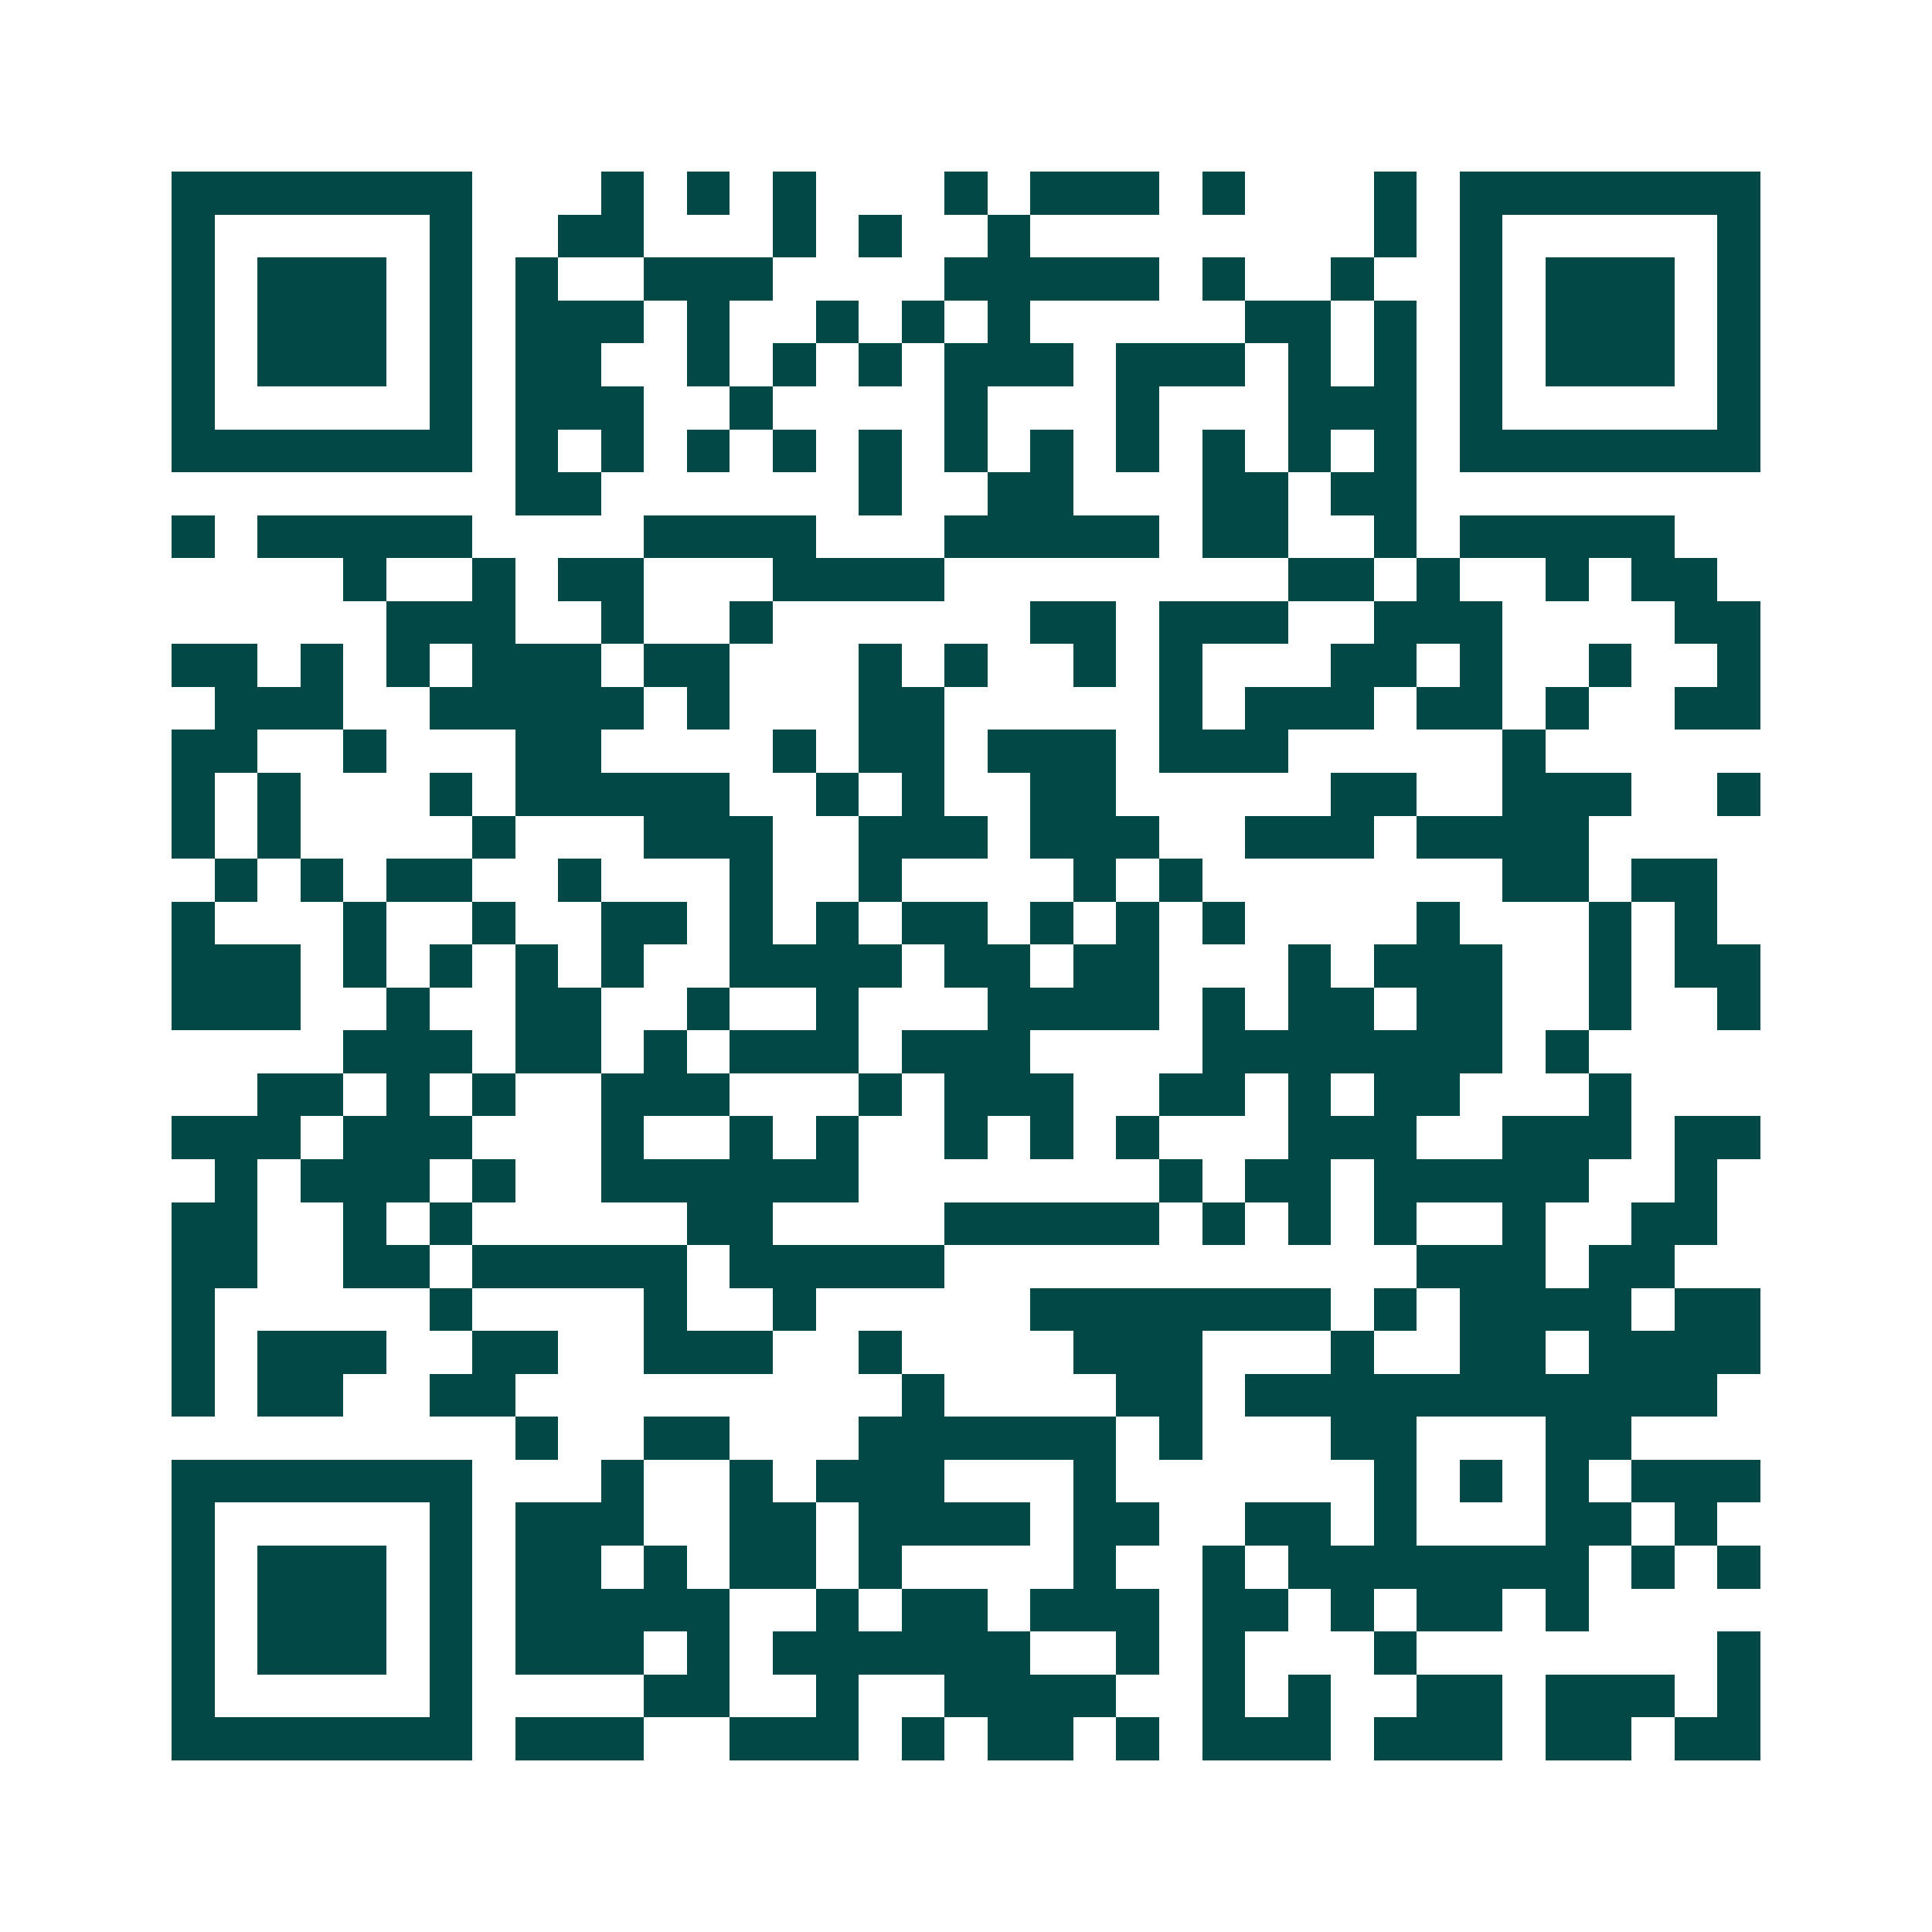 <svg xmlns="http://www.w3.org/2000/svg" width="200" height="200" viewBox="0 0 45 45" shape-rendering="crispEdges"><path fill="#ffffff" d="M0 0h45v45H0z"/><path stroke="#014847" d="M4 4.5h7m3 0h1m1 0h1m1 0h1m3 0h1m1 0h3m1 0h1m3 0h1m1 0h7M4 5.5h1m5 0h1m2 0h2m3 0h1m1 0h1m2 0h1m8 0h1m1 0h1m5 0h1M4 6.5h1m1 0h3m1 0h1m1 0h1m2 0h3m4 0h5m1 0h1m2 0h1m2 0h1m1 0h3m1 0h1M4 7.5h1m1 0h3m1 0h1m1 0h3m1 0h1m2 0h1m1 0h1m1 0h1m5 0h2m1 0h1m1 0h1m1 0h3m1 0h1M4 8.5h1m1 0h3m1 0h1m1 0h2m2 0h1m1 0h1m1 0h1m1 0h3m1 0h3m1 0h1m1 0h1m1 0h1m1 0h3m1 0h1M4 9.5h1m5 0h1m1 0h3m2 0h1m4 0h1m3 0h1m3 0h3m1 0h1m5 0h1M4 10.5h7m1 0h1m1 0h1m1 0h1m1 0h1m1 0h1m1 0h1m1 0h1m1 0h1m1 0h1m1 0h1m1 0h1m1 0h7M12 11.5h2m6 0h1m2 0h2m3 0h2m1 0h2M4 12.5h1m1 0h5m4 0h4m3 0h5m1 0h2m2 0h1m1 0h5M8 13.5h1m2 0h1m1 0h2m3 0h4m8 0h2m1 0h1m2 0h1m1 0h2M9 14.5h3m2 0h1m2 0h1m6 0h2m1 0h3m2 0h3m4 0h2M4 15.5h2m1 0h1m1 0h1m1 0h3m1 0h2m3 0h1m1 0h1m2 0h1m1 0h1m3 0h2m1 0h1m2 0h1m2 0h1M5 16.5h3m2 0h5m1 0h1m3 0h2m5 0h1m1 0h3m1 0h2m1 0h1m2 0h2M4 17.5h2m2 0h1m3 0h2m4 0h1m1 0h2m1 0h3m1 0h3m5 0h1M4 18.5h1m1 0h1m3 0h1m1 0h5m2 0h1m1 0h1m2 0h2m5 0h2m2 0h3m2 0h1M4 19.5h1m1 0h1m4 0h1m3 0h3m2 0h3m1 0h3m2 0h3m1 0h4M5 20.5h1m1 0h1m1 0h2m2 0h1m3 0h1m2 0h1m4 0h1m1 0h1m7 0h2m1 0h2M4 21.5h1m3 0h1m2 0h1m2 0h2m1 0h1m1 0h1m1 0h2m1 0h1m1 0h1m1 0h1m4 0h1m3 0h1m1 0h1M4 22.5h3m1 0h1m1 0h1m1 0h1m1 0h1m2 0h4m1 0h2m1 0h2m3 0h1m1 0h3m2 0h1m1 0h2M4 23.5h3m2 0h1m2 0h2m2 0h1m2 0h1m3 0h4m1 0h1m1 0h2m1 0h2m2 0h1m2 0h1M8 24.5h3m1 0h2m1 0h1m1 0h3m1 0h3m4 0h7m1 0h1M6 25.5h2m1 0h1m1 0h1m2 0h3m3 0h1m1 0h3m2 0h2m1 0h1m1 0h2m3 0h1M4 26.5h3m1 0h3m3 0h1m2 0h1m1 0h1m2 0h1m1 0h1m1 0h1m3 0h3m2 0h3m1 0h2M5 27.5h1m1 0h3m1 0h1m2 0h6m7 0h1m1 0h2m1 0h5m2 0h1M4 28.5h2m2 0h1m1 0h1m5 0h2m4 0h5m1 0h1m1 0h1m1 0h1m2 0h1m2 0h2M4 29.5h2m2 0h2m1 0h5m1 0h5m11 0h3m1 0h2M4 30.5h1m5 0h1m4 0h1m2 0h1m5 0h7m1 0h1m1 0h4m1 0h2M4 31.5h1m1 0h3m2 0h2m2 0h3m2 0h1m4 0h3m3 0h1m2 0h2m1 0h4M4 32.5h1m1 0h2m2 0h2m9 0h1m4 0h2m1 0h11M12 33.5h1m2 0h2m3 0h6m1 0h1m3 0h2m3 0h2M4 34.5h7m3 0h1m2 0h1m1 0h3m3 0h1m6 0h1m1 0h1m1 0h1m1 0h3M4 35.5h1m5 0h1m1 0h3m2 0h2m1 0h4m1 0h2m2 0h2m1 0h1m3 0h2m1 0h1M4 36.5h1m1 0h3m1 0h1m1 0h2m1 0h1m1 0h2m1 0h1m4 0h1m2 0h1m1 0h7m1 0h1m1 0h1M4 37.5h1m1 0h3m1 0h1m1 0h5m2 0h1m1 0h2m1 0h3m1 0h2m1 0h1m1 0h2m1 0h1M4 38.5h1m1 0h3m1 0h1m1 0h3m1 0h1m1 0h6m2 0h1m1 0h1m3 0h1m7 0h1M4 39.5h1m5 0h1m4 0h2m2 0h1m2 0h4m2 0h1m1 0h1m2 0h2m1 0h3m1 0h1M4 40.5h7m1 0h3m2 0h3m1 0h1m1 0h2m1 0h1m1 0h3m1 0h3m1 0h2m1 0h2"/></svg>
